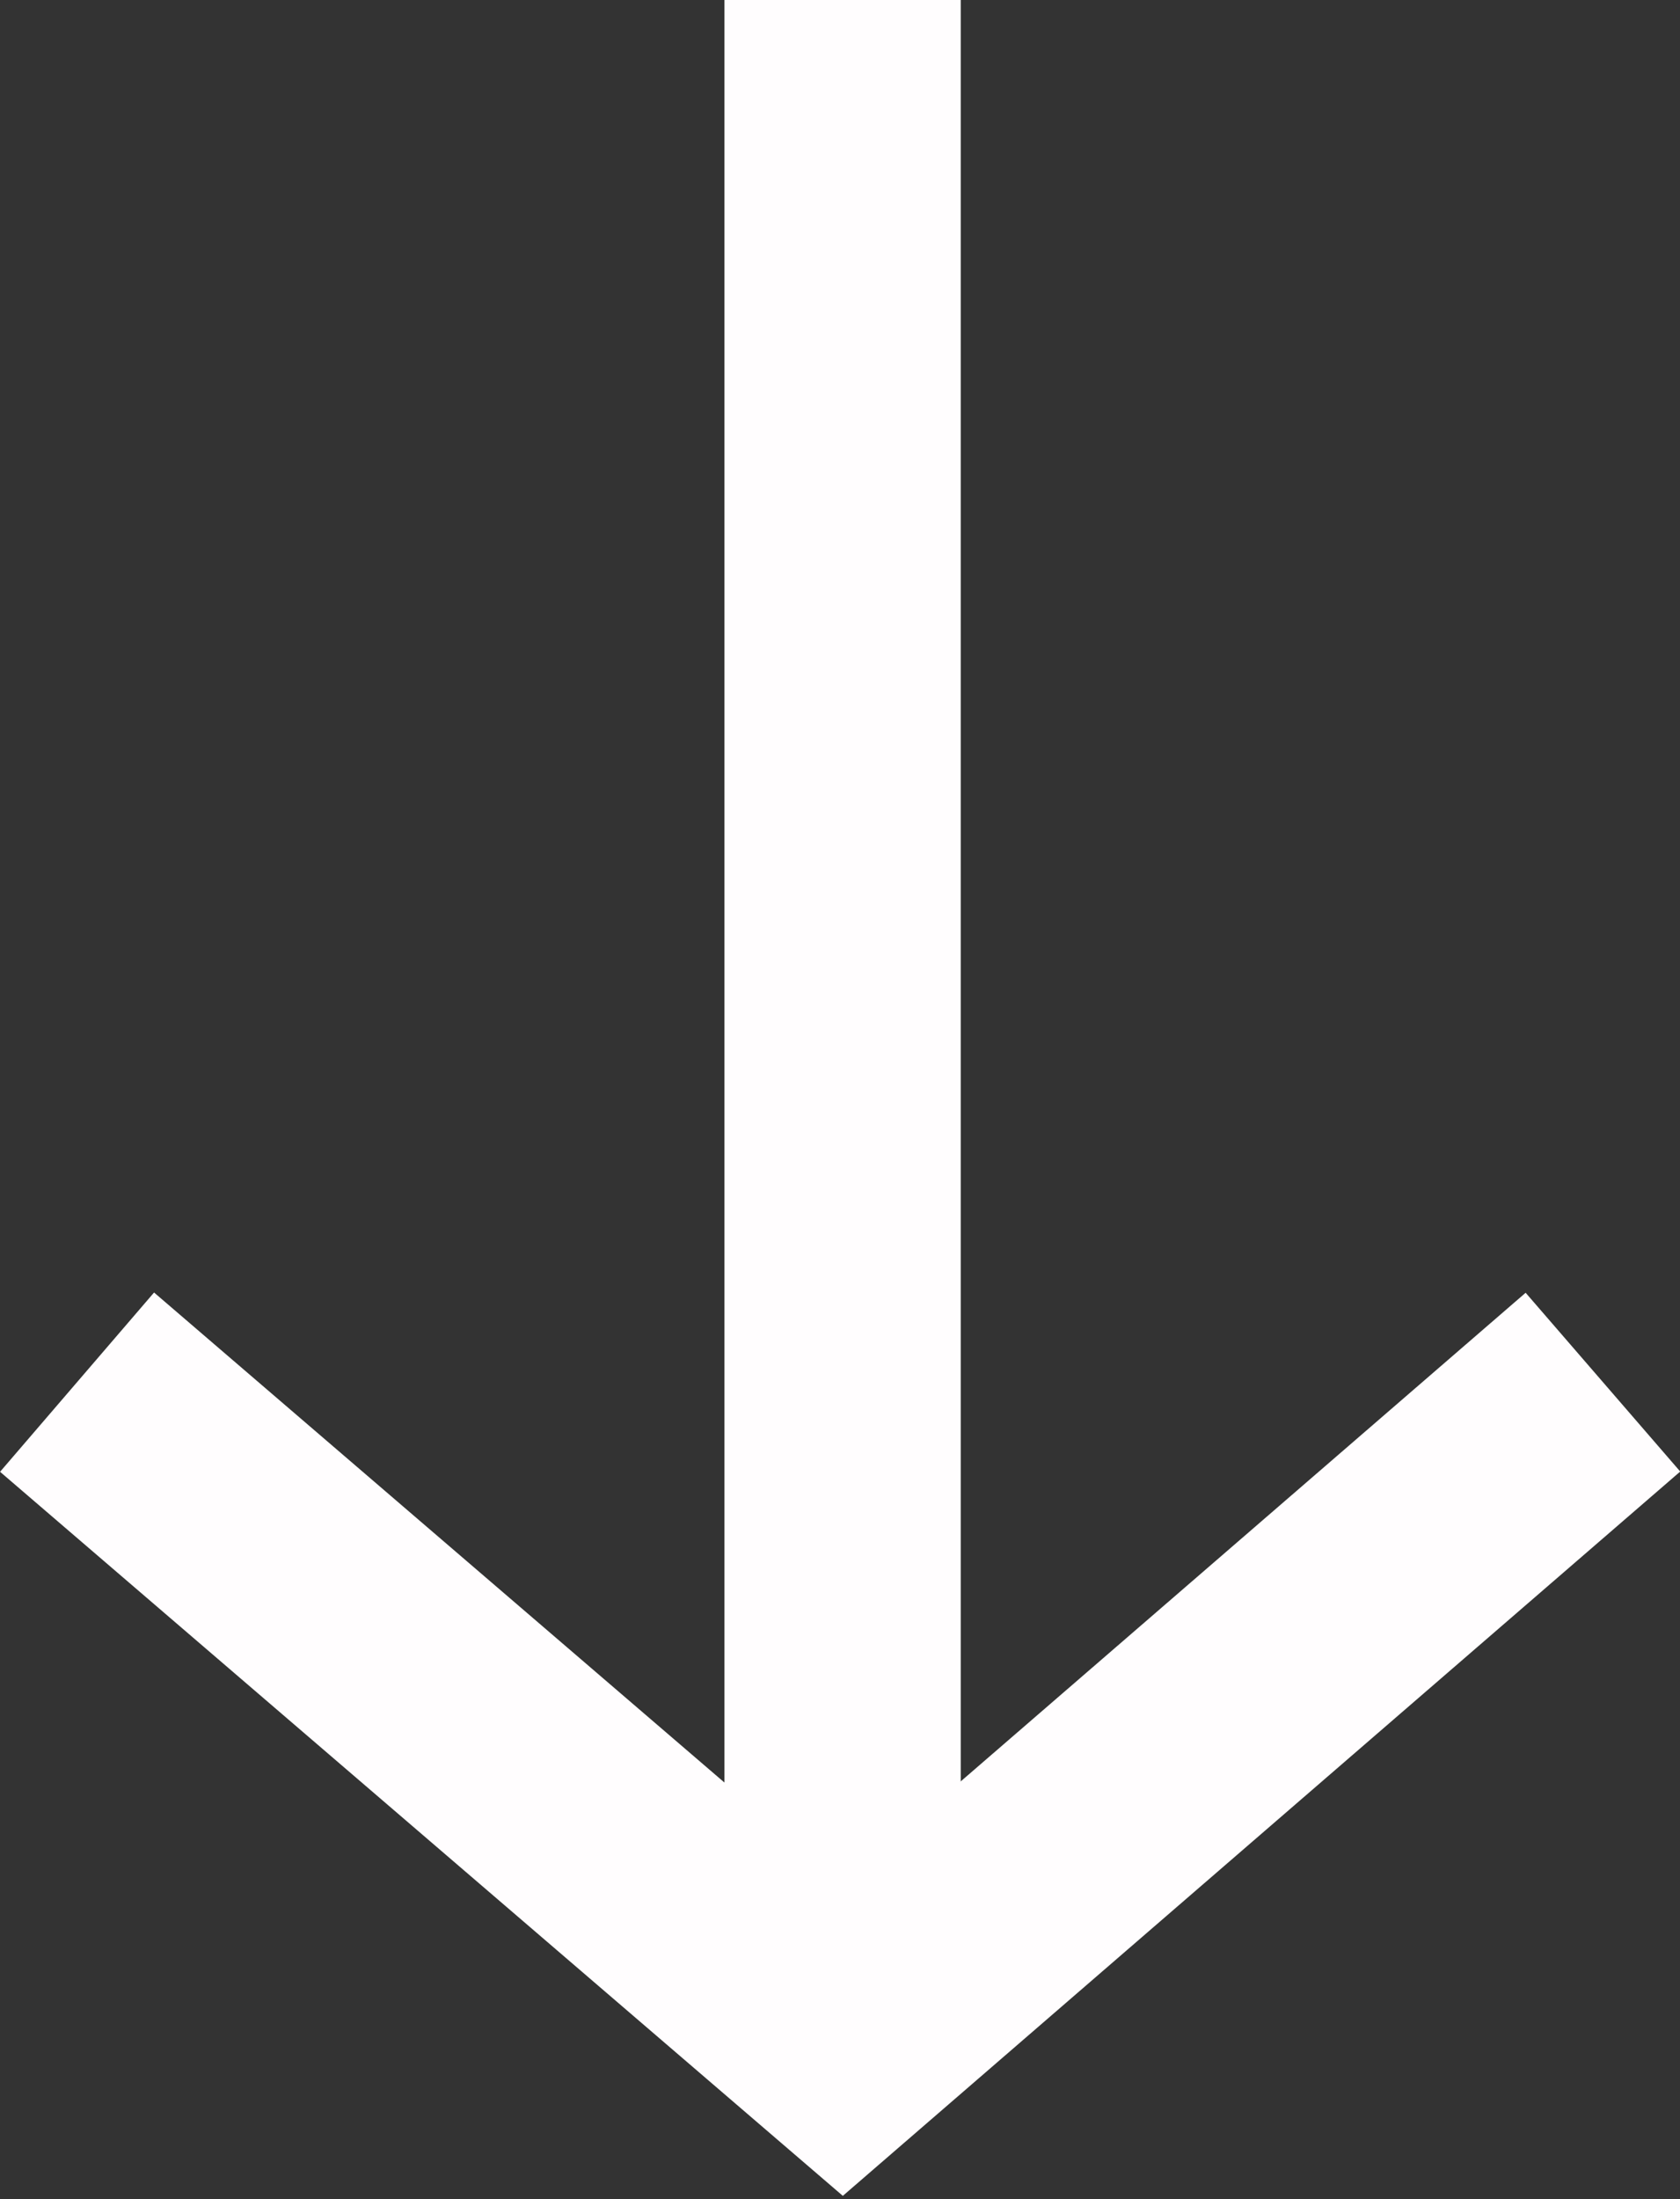 <svg xmlns="http://www.w3.org/2000/svg" viewBox="0 0 3.27 4.28"><rect x="0" y="0" width="3.27" height="4.28" fill="#333333" stroke="none"/><defs><style>.cls-1{fill:none;stroke:#fffdfe;stroke-miterlimit:10;stroke-width:0.46px;}</style></defs><title>Recurso 16flecha</title><g id="Capa_2" data-name="Capa 2"><g id="Layer_1" data-name="Layer 1"><polyline class="cls-1" points="0.15 2.69 1.64 3.97 3.12 2.69"/><line class="cls-1" x1="1.64" x2="1.64" y2="3.97"/></g></g></svg>